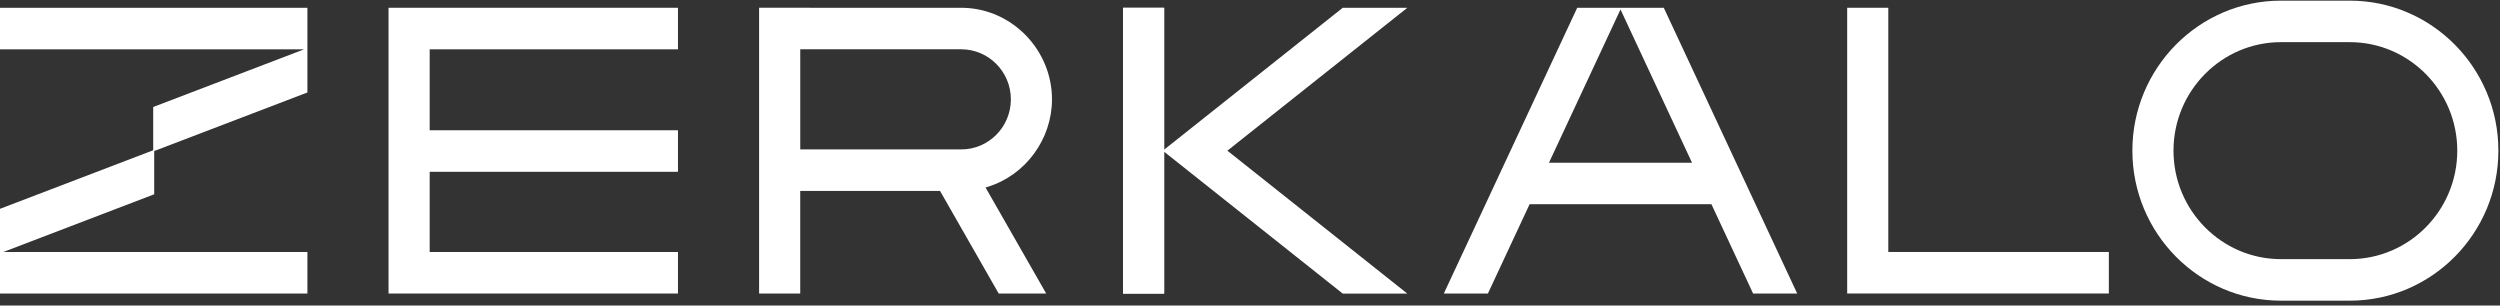 <?xml version="1.0" encoding="UTF-8"?> <svg xmlns="http://www.w3.org/2000/svg" width="270" height="33" viewBox="0 0 270 33" fill="none"><rect x="0" y="0" width="270" height="33" fill="#333333" stroke="none"/><g clip-path="url(#clip0_1383_2)"><path d="M73.22 5.326V0.84H41.962V31.701H73.22V27.216H46.405V18.554H73.22V14.068H46.405V5.326H73.22Z" fill="white"></path><path d="M199.496 0.84V31.698H227.755V27.213H203.936V0.84H199.496Z" fill="white"></path><path d="M125.729 0.84H121.286V31.701H125.729V0.84Z" fill="white"></path><path d="M184.835 22.059L189.335 31.701H194.098L179.689 0.84H170.339L155.934 31.698H160.696L165.197 22.056H184.835V22.059ZM175.016 1.027L182.739 17.574H167.289L175.012 1.027H175.016Z" fill="white"></path><path d="M106.679 20.176C110.761 18.916 113.614 15.03 113.614 10.731C113.614 5.41 109.33 0.976 104.063 0.844L81.982 0.837V31.698H86.425V20.621H101.524L107.858 31.698H112.988L106.44 20.251L106.676 20.176H106.679ZM86.428 16.136V5.323H103.821C106.772 5.323 109.174 7.748 109.174 10.731C109.174 13.714 106.772 16.136 103.821 16.136H86.428Z" fill="white"></path><path d="M16.546 11.556V16.229L0 22.553V31.701H33.2V27.216H0.355L16.654 20.982V16.31L33.2 9.986V0.84H0V5.326H32.843L16.546 11.556Z" fill="white"></path><path d="M253.777 0.07H246.344C237.497 0.07 230.297 7.338 230.297 16.271C230.297 25.204 237.497 32.472 246.344 32.472H253.777C262.625 32.472 269.825 25.204 269.825 16.271C269.825 7.338 262.625 0.07 253.777 0.07ZM253.777 27.987H246.344C239.946 27.987 234.737 22.73 234.737 16.271C234.737 9.812 239.943 4.552 246.344 4.552H253.777C260.175 4.552 265.385 9.809 265.385 16.271C265.385 22.734 260.178 27.987 253.777 27.987Z" fill="white"></path><path d="M151.992 0.84H145.016L125.729 16.161V0.844H121.286V31.708H125.729V16.39L145.016 31.708H151.989L132.558 16.274L151.992 0.84Z" fill="white"></path></g><defs><clipPath id="clip0_1383_2"><rect width="269.825" height="32.403" fill="white" transform="translate(0 0.07)"></rect></clipPath></defs></svg> 